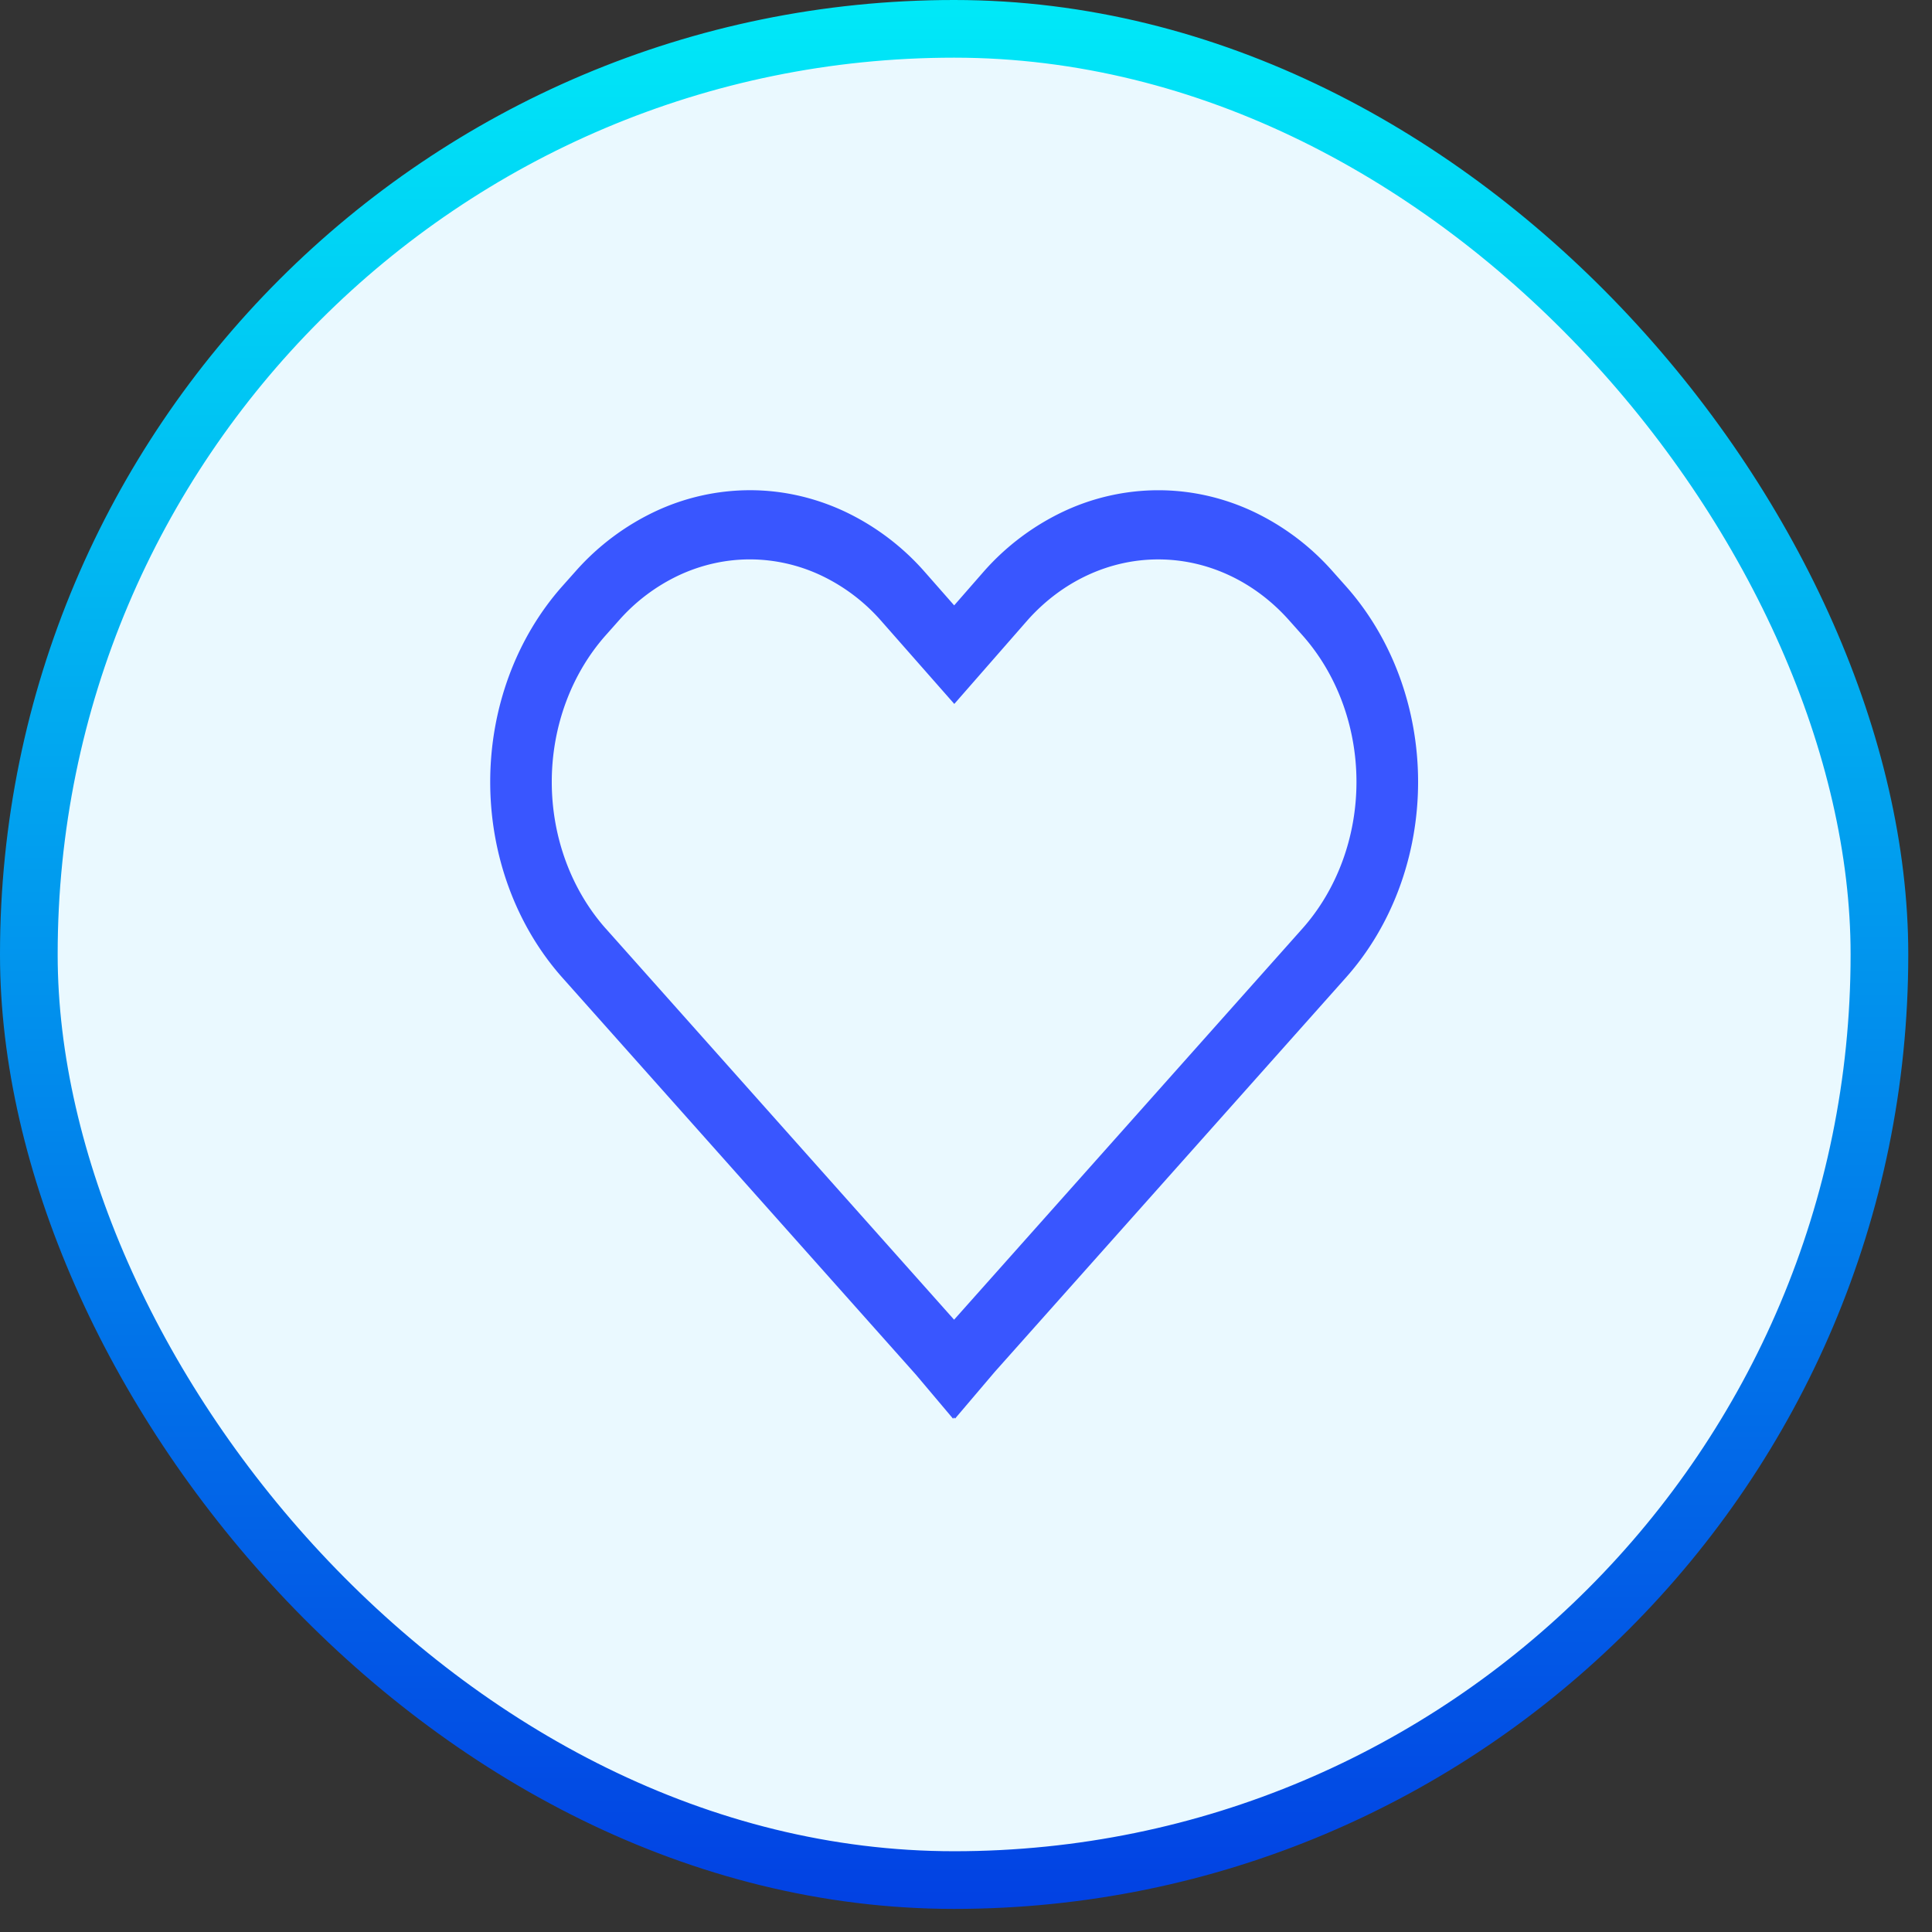 <svg viewBox="0 0 67 67" fill="none" height="67" width="67" xmlns="http://www.w3.org/2000/svg">
  <rect x="0" y="0" width="67" height="67" fill="#333333" stroke="none"/>
  <rect rx="32.089" fill="#EAF9FF" y="1" x="1" height="64.199" width="64.177"></rect>
  <path d="M19.961 19.811a8.557 8.557 0 0 1 2.775-2.081 7.744 7.744 0 0 1 3.273-.73c1.123 0 2.235.25 3.272.733a8.557 8.557 0 0 1 2.773 2.083l1.036 1.178 1.027-1.175.007-.008a8.556 8.556 0 0 1 2.773-2.08 7.744 7.744 0 0 1 3.271-.73c1.123 0 2.234.247 3.272.73a8.556 8.556 0 0 1 2.773 2.08l.461.518c1.603 1.8 2.504 4.242 2.504 6.787 0 2.546-.9 4.987-2.504 6.787L34.495 47.578l-1.375 1.618-.033-.037-.036.04-1.288-1.527L19.5 33.902c-1.6-1.8-2.5-4.241-2.5-6.786s.9-4.985 2.5-6.787l.461-.518Zm1.05 12.395 12.076 13.56 12.076-13.56c1.202-1.35 1.878-3.18 1.878-5.09 0-1.91-.676-3.74-1.878-5.09l-.461-.518C43.5 20.158 41.87 19.4 40.17 19.4c-1.7-.001-3.33.756-4.532 2.104l-2.544 2.908-2.556-2.904a6.417 6.417 0 0 0-2.08-1.56 5.807 5.807 0 0 0-2.453-.549c-.842 0-1.676.187-2.454.548a6.417 6.417 0 0 0-2.08 1.56l-.461.519c-1.2 1.35-1.875 3.181-1.875 5.09 0 1.909.675 3.739 1.875 5.09Z" fill="#3956FF"></path>
  <rect rx="32.089" stroke-width="2" stroke="url(#a)" y="1" x="1" height="64.199" width="64.177"></rect>
  <defs>
    <linearGradient gradientUnits="userSpaceOnUse" y2="66.199" y1="0" x2="33.089" x1="33.089" id="a">
      <stop stop-color="#00E9F8"></stop>
      <stop stop-color="#0241E3" offset="1"></stop>
    </linearGradient>
  </defs>
</svg>
